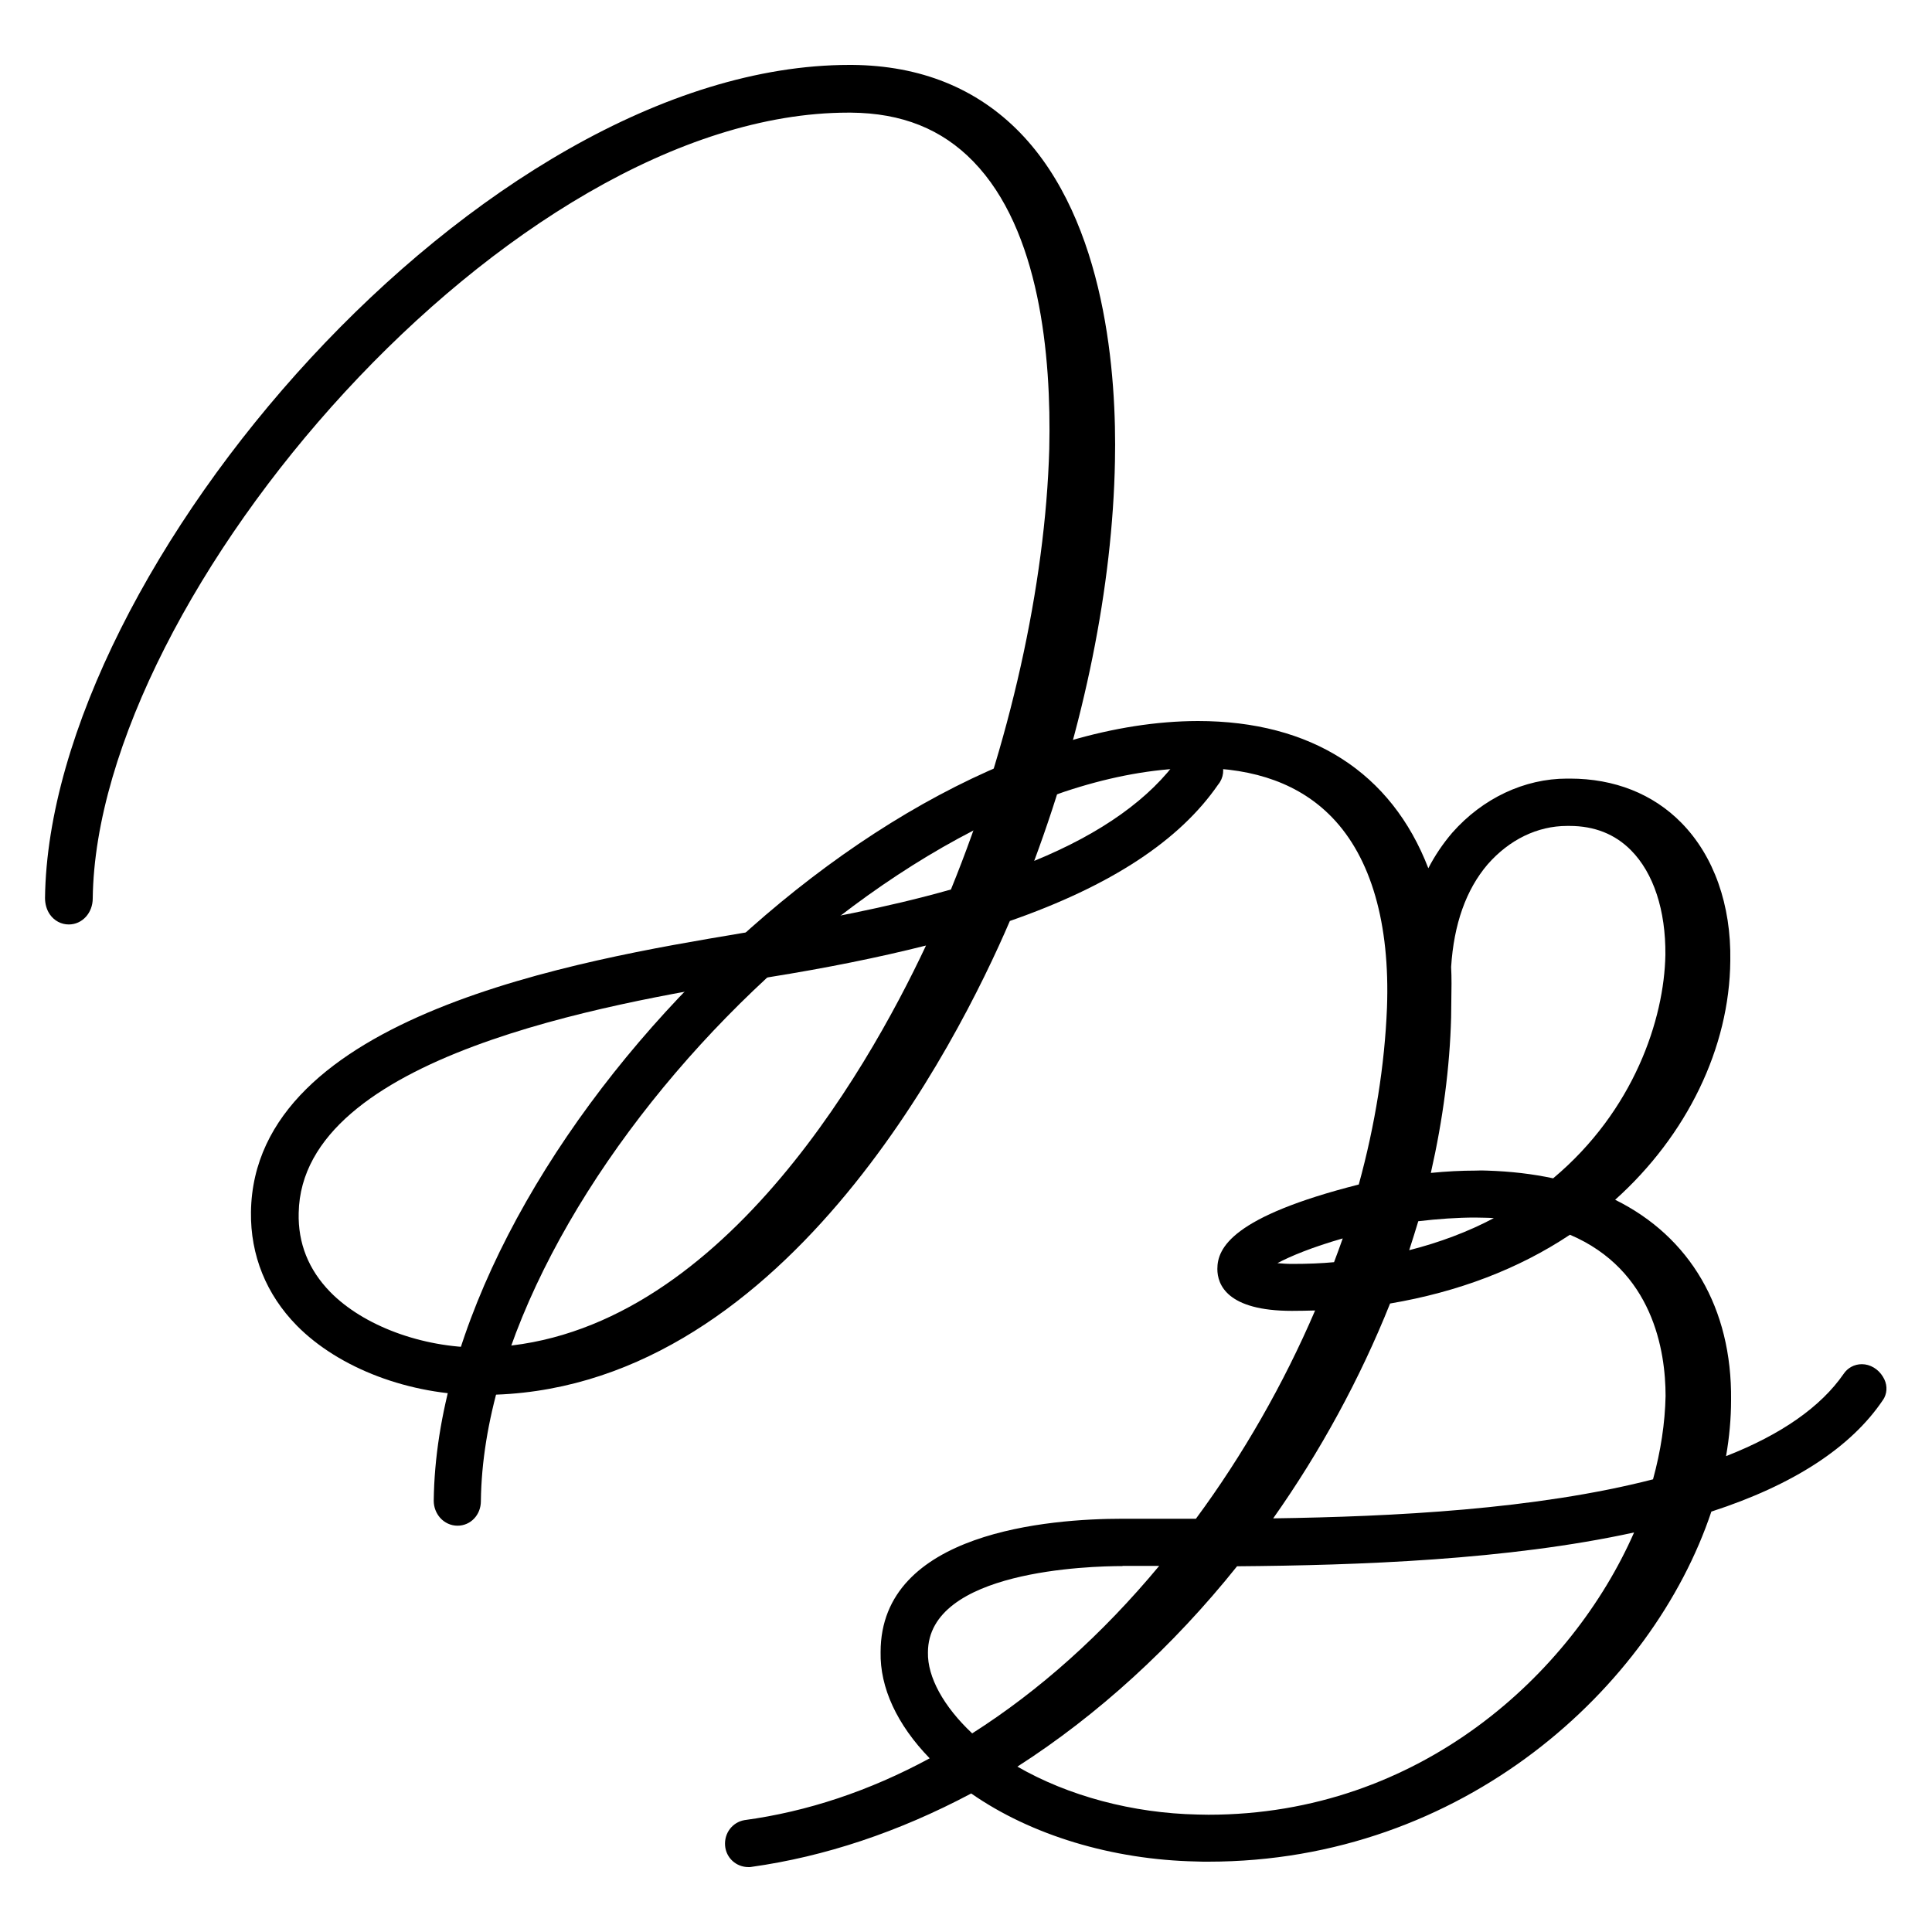 <?xml version="1.0" encoding="utf-8"?>
<!-- Generator: Adobe Illustrator 26.4.1, SVG Export Plug-In . SVG Version: 6.00 Build 0)  -->
<svg version="1.1" id="Layer_1" xmlns="http://www.w3.org/2000/svg" xmlns:xlink="http://www.w3.org/1999/xlink" x="0px" y="0px"
	 viewBox="0 0 100 100" style="enable-background:new 0 0 100 100;" xml:space="preserve">
<g>
	<g>
		<path d="M24.9,72.21c-3.7,0-7.35-1.38-9.54-3.6c-1.58-1.61-2.4-3.64-2.37-5.87c0.13-10.21,17.12-13.05,25.28-14.42l1.12-0.19
			c2.98-0.5,6.45-1.13,9.83-2.09c3.04-7.46,4.89-15.75,5.09-22.81c0.11-4.83-0.49-11.33-3.93-14.87c-1.63-1.68-3.7-2.51-6.34-2.53
			l-0.13,0C26.39,5.83,5,30.81,4.8,46.5c0,0.75-0.54,1.35-1.24,1.35c-0.39,0-0.75-0.19-0.98-0.52c-0.16-0.23-0.25-0.53-0.25-0.85
			C2.54,29.45,24.91,3.36,43.97,3.36l0.14,0c3.53,0.03,6.45,1.21,8.68,3.5c4.48,4.61,5.01,12.64,4.92,17.01
			c-0.12,6.46-1.59,13.73-4.18,20.69c3.49-1.43,6.01-3.23,7.51-5.36c0.21-0.32,0.6-0.53,1.01-0.53c0.49,0,0.95,0.28,1.15,0.71
			c0.19,0.41,0.14,0.88-0.15,1.23c-2,2.9-5.54,5.23-10.78,7.06c-2.7,6.29-11.88,24.53-27.31,24.53
			C24.96,72.21,24.91,72.21,24.9,72.21z M47.93,48.94c-2.46,0.62-5.14,1.16-8.13,1.64l-1.17,0.2c-6.89,1.15-23.02,3.85-23.17,12
			c-0.04,1.57,0.51,2.94,1.63,4.09c1.71,1.75,4.75,2.88,7.75,2.88C36.79,69.61,44.8,55.6,47.93,48.94z"/>
		<path d="M62.28,39.99c-2.25,3.27-6.33,5.39-10.75,6.88c-4.46,10.62-13.67,24.38-26.63,24.33c-4.97,0-11-2.76-10.92-8.45
			c0.13-9.85,18.35-12.4,25.57-13.63c3.06-0.51,6.8-1.19,10.41-2.25c3.23-7.77,5.14-16.31,5.35-23.61
			c0.17-7.82-1.53-18.35-11.25-18.43C26.52,4.7,4.01,29.54,3.8,46.49c0,0.47-0.47,0.51-0.47,0C3.55,29.25,26.27,4.23,44.1,4.36
			c10.45,0.09,12.78,10.87,12.61,19.49c-0.13,7.01-1.91,15.03-4.93,22.42c4.16-1.4,7.94-3.48,10.06-6.5
			C62.02,39.52,62.45,39.78,62.28,39.99z M49.71,47.42c-3.52,1.02-7.09,1.7-10.06,2.17c-6.92,1.19-25.01,3.69-25.18,13.16
			c-0.13,5.39,5.78,8.03,10.49,7.98C36.93,70.61,45.55,57.15,49.71,47.42z"/>
	</g>
	<g>
		<path d="M38.74,96.64c-0.64,0-1.16-0.48-1.21-1.11c-0.05-0.65,0.38-1.21,1-1.32c3.25-0.44,6.47-1.51,9.59-3.2
			c-1.69-1.74-2.58-3.66-2.54-5.5c0-6.22,8.75-6.9,12.51-6.9h3.81c2.43-3.29,4.54-6.98,6.17-10.78c-0.4,0.01-0.8,0.02-1.2,0.02
			c-3.36,0-3.86-1.36-3.86-2.17c0-1.09,0.77-2.71,7.32-4.37c0.85-3.1,1.34-6.18,1.46-9.15c0.16-4.35-0.82-7.76-2.84-9.85
			c-1.64-1.7-3.97-2.56-6.95-2.56C46.24,39.8,25.08,61.43,24.89,77.7c0,0.71-0.53,1.27-1.21,1.27c-0.34,0-0.67-0.15-0.9-0.41
			c-0.21-0.24-0.33-0.55-0.33-0.88C22.65,59.99,44.84,37.36,62,37.32c5.88,0,10.02,2.67,11.93,7.62c0.34-0.66,0.76-1.28,1.24-1.84
			c1.57-1.78,3.73-2.8,5.94-2.8l0.15,0c2.3,0,4.3,0.79,5.77,2.29c1.68,1.71,2.58,4.25,2.53,7.14c-0.04,4.5-2.24,9.03-5.96,12.37
			c3.88,1.92,6.05,5.61,6,10.36c0,0.96-0.09,1.94-0.26,2.91c2.86-1.12,4.9-2.55,6.08-4.25c0.21-0.32,0.56-0.51,0.95-0.51
			c0.43,0,0.85,0.25,1.09,0.65c0.22,0.35,0.24,0.75,0.07,1.09c-0.02,0.04-0.04,0.07-0.06,0.1c-1.65,2.46-4.64,4.41-8.89,5.79
			c-3.04,9.09-12.84,18.12-26.04,18.12c-0.21,0-0.41,0-0.62-0.01c-4.35-0.09-8.55-1.36-11.65-3.52c-3.77,2-7.59,3.27-11.38,3.8
			C38.87,96.64,38.79,96.64,38.74,96.64z M52.66,91.44c2.64,1.52,5.96,2.41,9.33,2.48c0.19,0,0.38,0.01,0.56,0.01
			c10.93,0,18.81-7.28,22.03-14.61c-6.54,1.43-14.28,1.7-20.55,1.75C60.71,85.22,56.81,88.78,52.66,91.44z M58.1,81.06
			c-1.68,0-10.07,0.22-10.07,4.47c-0.03,1.27,0.81,2.8,2.29,4.19c3.47-2.21,6.72-5.11,9.68-8.67H58.1z M71.95,67.47
			c-1.55,3.88-3.62,7.68-6.05,11.12c6.22-0.09,13.6-0.46,19.66-2.02c0.4-1.46,0.62-2.91,0.65-4.31c0-2.35-0.66-6.52-4.95-8.35
			C78.6,65.68,75.48,66.87,71.95,67.47z M66.12,65.38c0.23,0.02,0.49,0.04,0.75,0.04c0.83,0,1.54-0.03,2.18-0.09
			c0.15-0.39,0.3-0.81,0.45-1.23C67.93,64.55,66.79,65.02,66.12,65.38z M73.41,63.21c-0.15,0.5-0.31,1-0.47,1.5
			c1.57-0.4,3.04-0.95,4.38-1.66c-0.15-0.01-0.3-0.02-0.45-0.02c-0.17,0-0.34-0.01-0.52-0.01C75.44,63.02,74.43,63.09,73.41,63.21z
			 M76.97,60.59c1.23,0.04,2.35,0.17,3.42,0.4c4.18-3.5,5.75-8.24,5.81-11.57c0.02-2.3-0.61-4.23-1.78-5.41
			c-0.83-0.84-1.9-1.26-3.18-1.26l-0.13,0c-1.53,0-2.99,0.71-4.11,1.99c-1.12,1.31-1.75,3.1-1.89,5.31
			c0.03,0.57,0.02,1.15,0.01,1.74c0,0.29-0.01,0.58-0.01,0.87c-0.07,2.58-0.42,5.27-1.05,8.05c0.8-0.08,1.57-0.12,2.32-0.12
			C76.58,60.58,76.78,60.58,76.97,60.59z"/>
		<path d="M96.66,71.89c-1.73,2.58-4.95,4.35-8.86,5.55c-2.74,8.9-12.32,18.2-25.84,17.91c-4.06-0.08-8.37-1.25-11.59-3.7
			c-3.66,2.01-7.53,3.42-11.59,3.99c-0.32,0.04-0.32-0.4-0.08-0.44c3.91-0.52,7.65-1.93,11.11-3.99c-2.05-1.73-3.26-3.78-3.22-5.68
			c0-5.19,7.77-5.92,11.51-5.92h4.31c2.98-3.94,5.43-8.37,7.21-12.88c-0.88,0.08-1.81,0.12-2.74,0.12c-0.8,0-2.86-0.08-2.86-1.17
			c0-1.61,4.63-2.94,7.13-3.54c0.97-3.34,1.53-6.72,1.65-9.94c0.28-7.73-2.86-13.44-10.79-13.44c-16.38,0.04-37.92,22.1-38.12,38.92
			c0,0.4-0.44,0.36-0.44,0c0.2-17.07,21.94-39.33,38.56-39.37c7.16,0,10.83,4.11,11.83,10.1c0.32-1.97,1.09-3.5,2.09-4.67
			c1.45-1.65,3.38-2.5,5.31-2.46c4.91,0,7.41,3.86,7.33,8.41c-0.04,4.23-2.25,9.18-6.88,12.68c4.79,1.61,6.96,5.51,6.92,10.06
			c0,1.45-0.2,2.94-0.64,4.47c3.66-1.17,6.64-2.86,8.29-5.23C96.42,71.45,96.7,71.81,96.66,71.89z M62.09,80.06H58.1
			c-3.42,0-11.07,0.64-11.07,5.47c-0.04,1.77,1.17,3.74,3.18,5.43C54.72,88.23,58.71,84.45,62.09,80.06z M86.2,77.89
			c-7.13,1.89-16.06,2.13-22.66,2.17c-3.58,4.59-7.93,8.53-12.76,11.35c3.18,2.29,7.29,3.42,11.19,3.5
			C74.4,95.2,83.3,86.46,86.2,77.89z M81.13,62.79c-2.58,1.81-5.88,3.18-9.9,3.78c-1.77,4.59-4.27,9.06-7.33,13.04
			c6.64-0.04,15.5-0.32,22.46-2.21c0.52-1.73,0.8-3.46,0.85-5.11C87.2,67.98,85.31,64.32,81.13,62.79z M69.77,66.25
			c0.44-1.17,0.89-2.37,1.25-3.58c-2.42,0.56-6.52,1.81-6.52,3.02c-0.04,0.64,1.81,0.72,2.37,0.72
			C67.88,66.42,68.85,66.38,69.77,66.25z M71.42,66.05c3.5-0.6,6.4-1.89,8.7-3.58c-0.97-0.24-2.05-0.4-3.22-0.44
			c-1.41-0.04-2.9,0.08-4.27,0.28C72.27,63.56,71.87,64.81,71.42,66.05z M72.75,61.87c1.33-0.2,2.78-0.32,4.19-0.28
			c1.37,0.04,2.58,0.2,3.7,0.48c4.43-3.5,6.48-8.49,6.56-12.64c0.04-4.31-2.05-7.69-5.96-7.69c-1.81-0.04-3.62,0.77-4.99,2.34
			c-1.41,1.65-2.01,3.78-2.13,5.96c0.04,0.85,0,1.73,0,2.62C74.04,55.67,73.56,58.77,72.75,61.87z"/>
	</g>
</g>
</svg>
